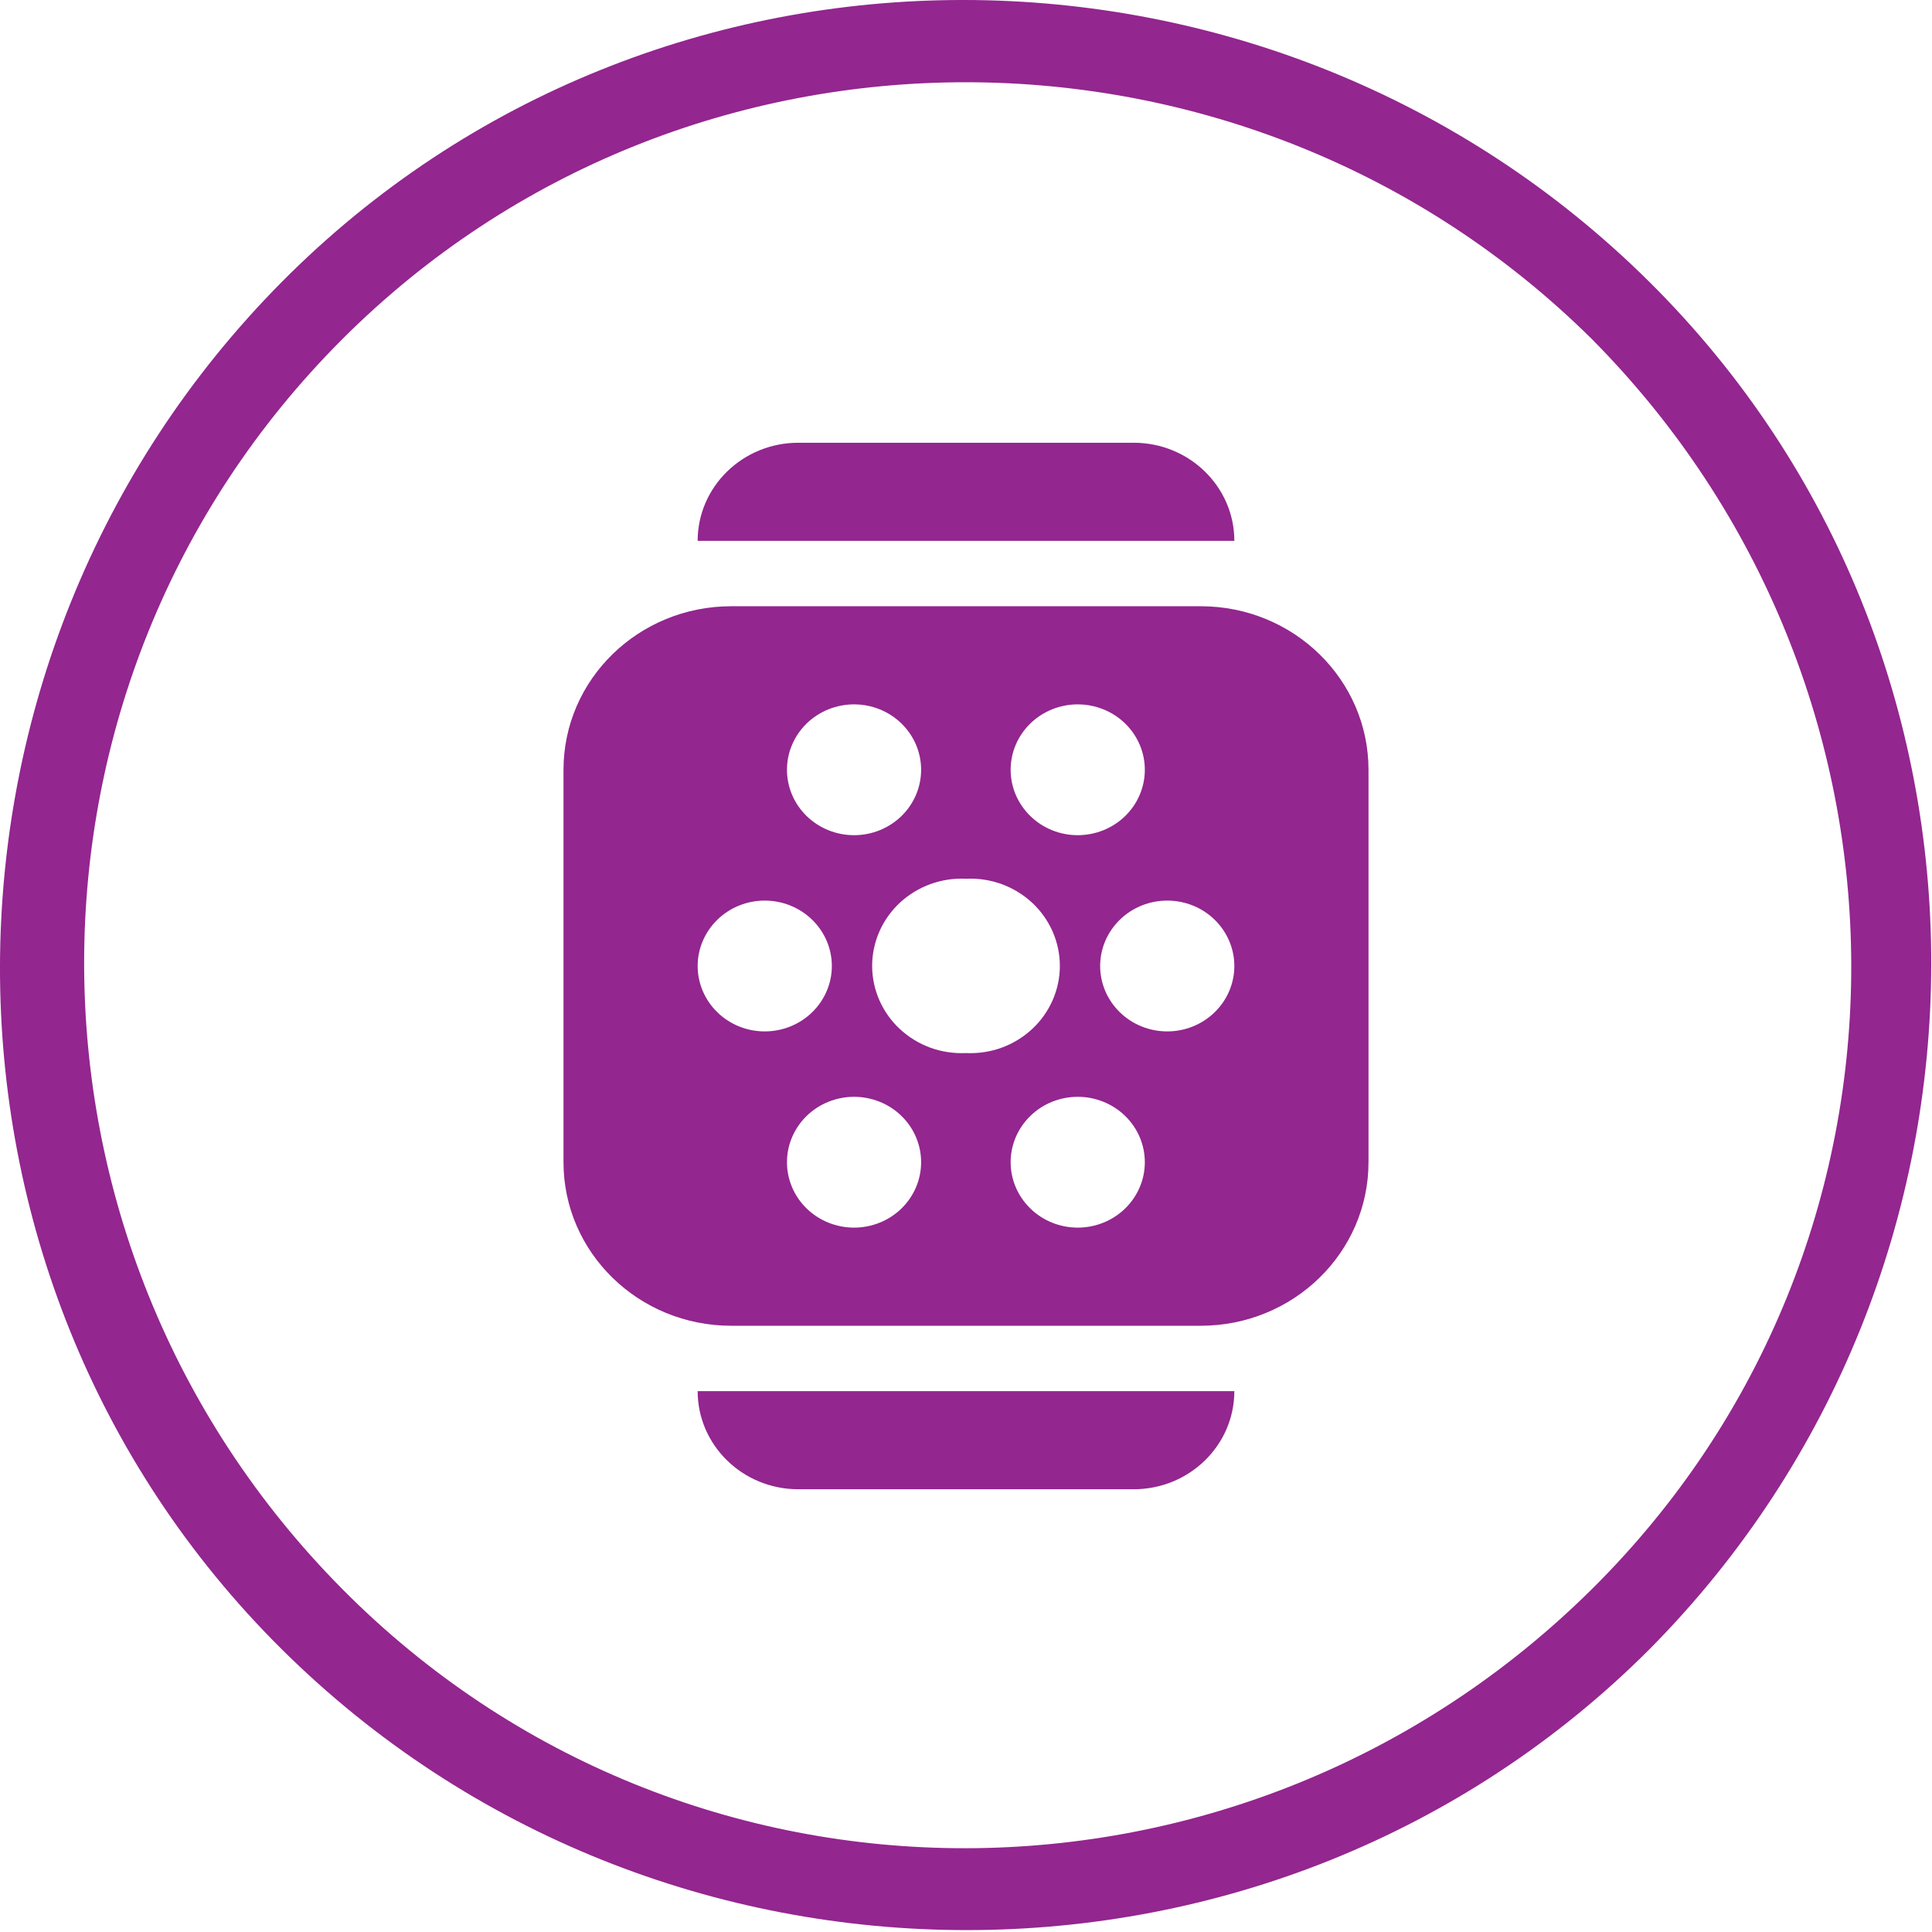 <svg width="48" height="48" viewBox="0 0 48 48" fill="none" xmlns="http://www.w3.org/2000/svg">
<path d="M40.978 40.978C31.678 50.278 16.378 50.278 7.003 40.978C-2.372 31.678 -2.297 16.378 7.003 7.003C16.303 -2.372 31.603 -2.297 40.978 7.003C50.353 16.303 50.278 31.603 40.978 40.978ZM8.503 8.428C-0.047 16.978 -0.047 30.853 8.503 39.478C17.053 48.103 30.928 48.028 39.553 39.478C48.178 30.928 48.103 17.053 39.553 8.428C31.003 -0.047 17.053 -0.122 8.503 8.428Z" fill="#93268F"/>
<g clip-path="url(#clip0_216_2015)">
<path d="M17.333 13.438H30.667C30.667 12.092 29.547 11 28.167 11H19.833C18.453 11 17.333 12.092 17.333 13.438ZM18.167 15.062C15.865 15.062 14 16.881 14 19.125V28.875C14 31.119 15.865 32.938 18.167 32.938H29.833C32.135 32.938 34 31.119 34 28.875V19.125C34 16.881 32.135 15.062 29.833 15.062H18.167ZM24 21.832C24.301 21.817 24.601 21.863 24.884 21.965C25.166 22.068 25.424 22.225 25.642 22.427C25.86 22.63 26.033 22.874 26.152 23.143C26.27 23.413 26.332 23.704 26.332 23.997C26.332 24.291 26.27 24.582 26.152 24.851C26.033 25.121 25.86 25.365 25.642 25.567C25.424 25.77 25.166 25.927 24.884 26.03C24.601 26.132 24.301 26.177 24 26.163C23.699 26.177 23.399 26.132 23.116 26.03C22.834 25.927 22.576 25.77 22.358 25.567C22.14 25.365 21.967 25.121 21.848 24.851C21.73 24.582 21.668 24.291 21.668 23.997C21.668 23.704 21.73 23.413 21.848 23.143C21.967 22.874 22.14 22.63 22.358 22.427C22.576 22.225 22.834 22.068 23.116 21.965C23.399 21.863 23.699 21.817 24 21.832ZM25.109 28.875C25.109 28.444 25.285 28.031 25.598 27.726C25.91 27.421 26.334 27.25 26.776 27.25C27.218 27.25 27.642 27.421 27.955 27.726C28.267 28.031 28.443 28.444 28.443 28.875C28.443 29.306 28.267 29.719 27.955 30.024C27.642 30.329 27.218 30.5 26.776 30.5C26.334 30.5 25.91 30.329 25.598 30.024C25.285 29.719 25.109 29.306 25.109 28.875ZM21.219 27.25C21.661 27.25 22.085 27.421 22.397 27.726C22.71 28.031 22.885 28.444 22.885 28.875C22.885 29.306 22.71 29.719 22.397 30.024C22.085 30.329 21.661 30.5 21.219 30.5C20.777 30.5 20.353 30.329 20.04 30.024C19.728 29.719 19.552 29.306 19.552 28.875C19.552 28.444 19.728 28.031 20.04 27.726C20.353 27.421 20.777 27.25 21.219 27.25ZM25.109 19.125C25.109 18.694 25.285 18.281 25.598 17.976C25.91 17.671 26.334 17.5 26.776 17.5C27.218 17.5 27.642 17.671 27.955 17.976C28.267 18.281 28.443 18.694 28.443 19.125C28.443 19.556 28.267 19.969 27.955 20.274C27.642 20.579 27.218 20.75 26.776 20.75C26.334 20.75 25.91 20.579 25.598 20.274C25.285 19.969 25.109 19.556 25.109 19.125ZM21.219 17.5C21.661 17.5 22.085 17.671 22.397 17.976C22.71 18.281 22.885 18.694 22.885 19.125C22.885 19.556 22.71 19.969 22.397 20.274C22.085 20.579 21.661 20.75 21.219 20.75C20.777 20.75 20.353 20.579 20.04 20.274C19.728 19.969 19.552 19.556 19.552 19.125C19.552 18.694 19.728 18.281 20.04 17.976C20.353 17.671 20.777 17.5 21.219 17.5ZM17.333 24C17.333 23.569 17.509 23.156 17.822 22.851C18.134 22.546 18.558 22.375 19 22.375C19.442 22.375 19.866 22.546 20.178 22.851C20.491 23.156 20.667 23.569 20.667 24C20.667 24.431 20.491 24.844 20.178 25.149C19.866 25.454 19.442 25.625 19 25.625C18.558 25.625 18.134 25.454 17.822 25.149C17.509 24.844 17.333 24.431 17.333 24ZM29 22.375C29.442 22.375 29.866 22.546 30.178 22.851C30.491 23.156 30.667 23.569 30.667 24C30.667 24.431 30.491 24.844 30.178 25.149C29.866 25.454 29.442 25.625 29 25.625C28.558 25.625 28.134 25.454 27.822 25.149C27.509 24.844 27.333 24.431 27.333 24C27.333 23.569 27.509 23.156 27.822 22.851C28.134 22.546 28.558 22.375 29 22.375ZM19.833 37H28.167C29.547 37 30.667 35.908 30.667 34.562H17.333C17.333 35.908 18.453 37 19.833 37Z" fill="#93268F"/>
</g>
<defs>
<clipPath id="clip0_216_2015">
<rect width="20" height="26" fill="white" transform="translate(14 11)"/>
</clipPath>
</defs>
</svg>
